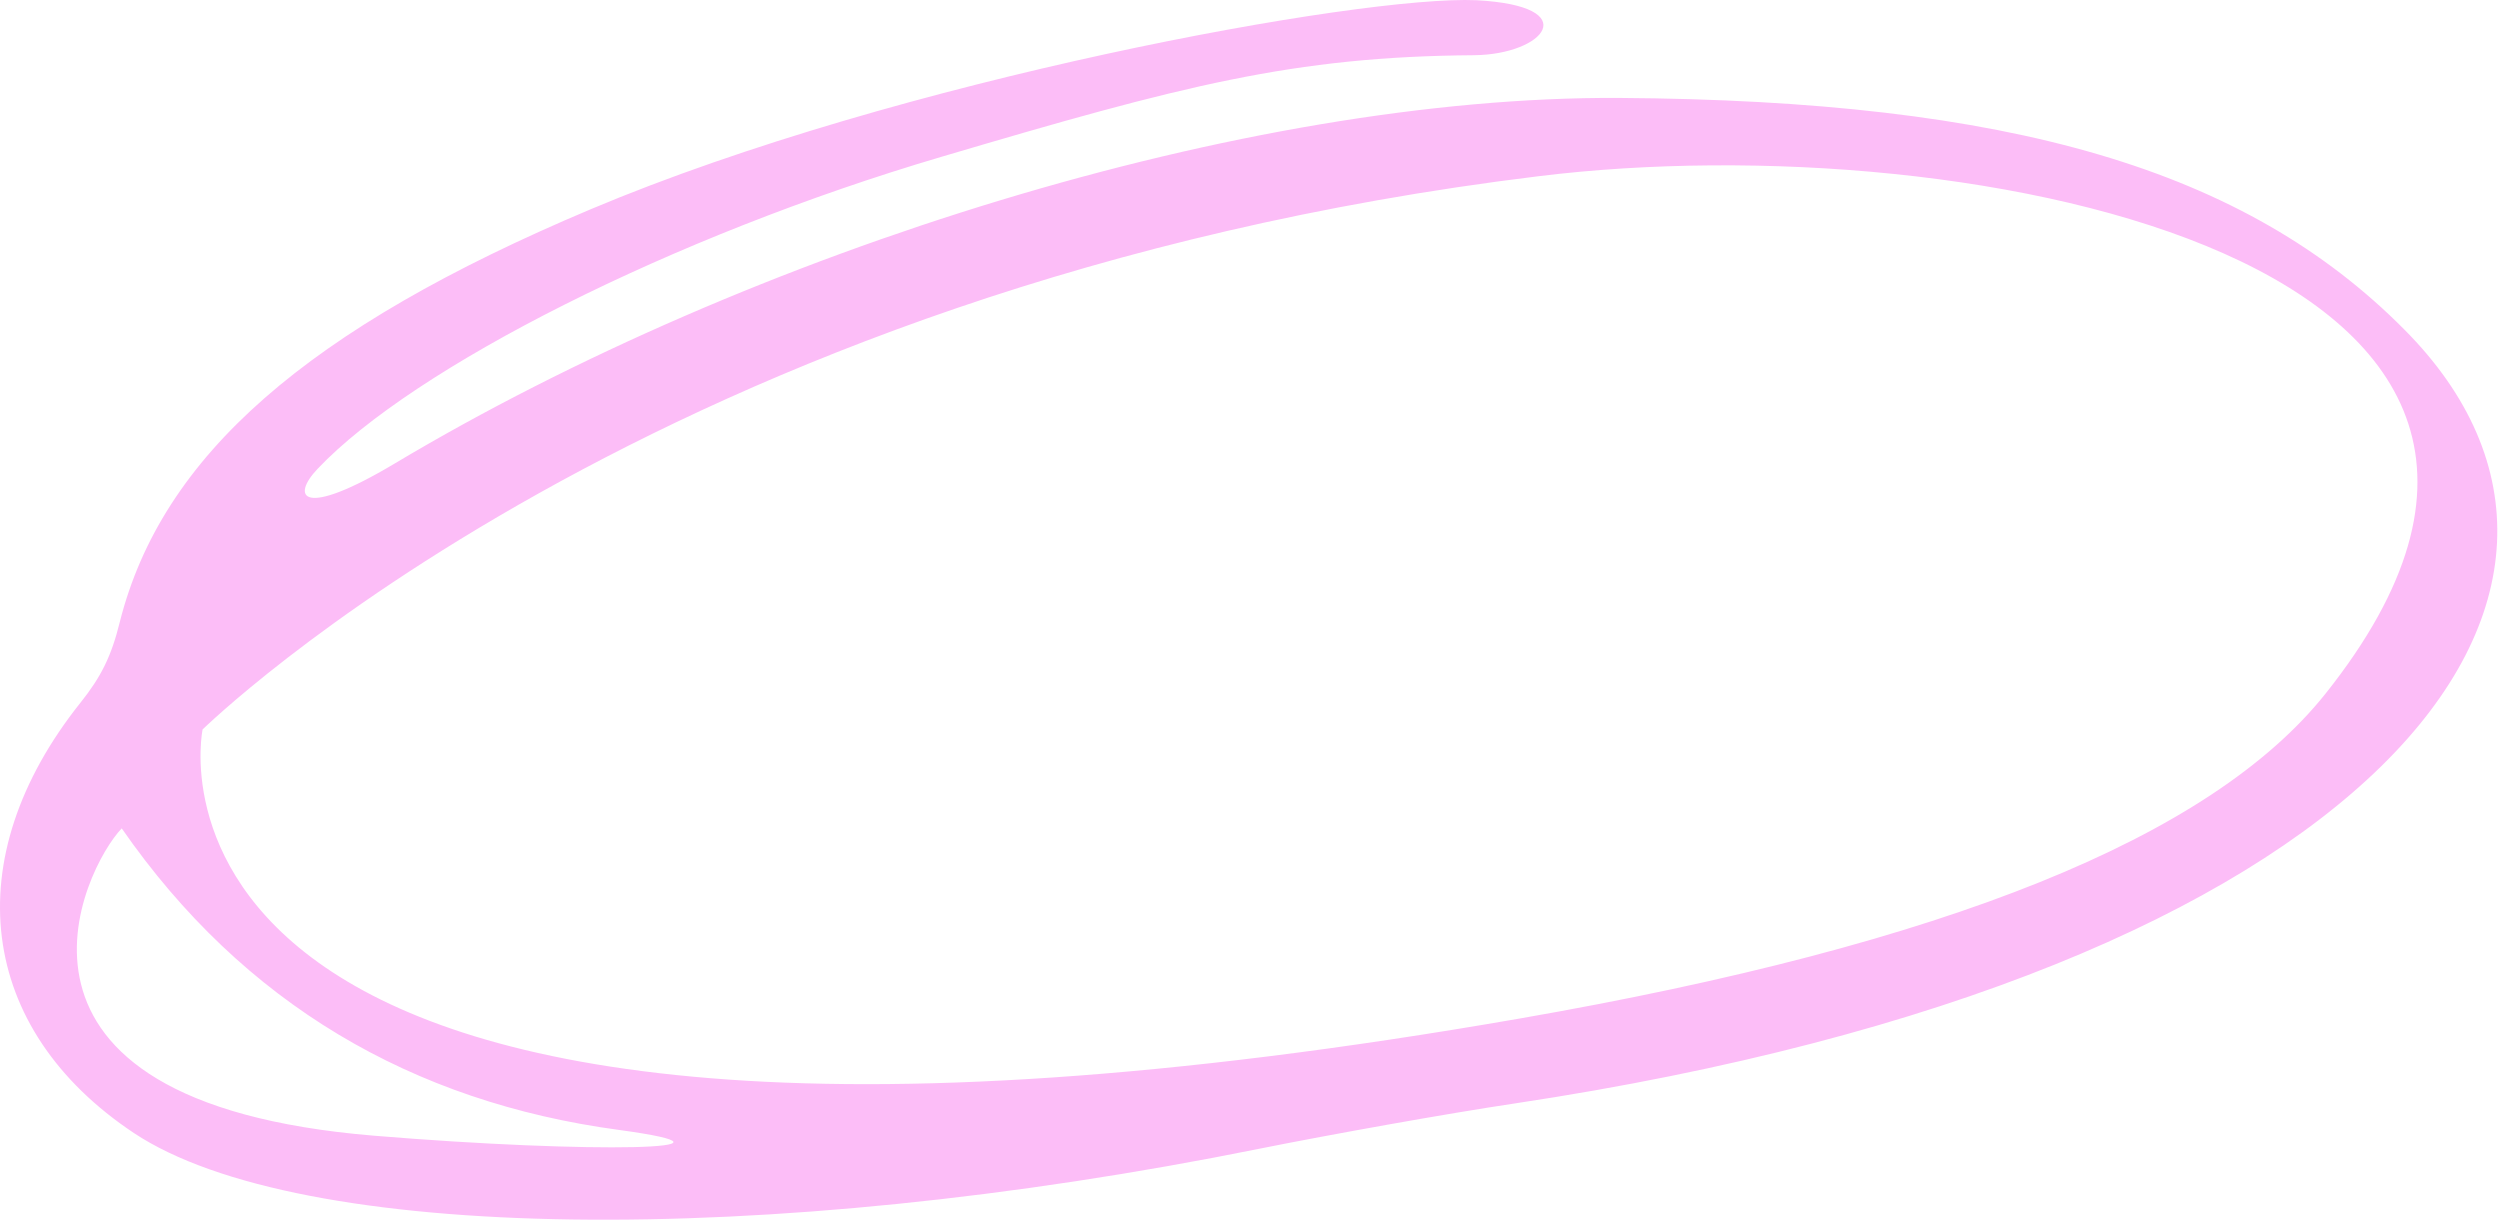 <?xml version="1.0" encoding="UTF-8"?> <svg xmlns="http://www.w3.org/2000/svg" width="276" height="135" viewBox="0 0 276 135" fill="none"><path fill-rule="evenodd" clip-rule="evenodd" d="M65.225 23.096C33.868 36.311 17.868 50.311 13.225 68.668C12.297 72.454 11.154 74.739 8.868 77.596C-4.846 94.811 -2.489 113.596 14.797 125.096C33.011 137.168 84.225 137.882 139.082 126.811C146.939 125.239 159.654 122.954 167.297 121.811C262.511 107.454 294.297 65.382 265.439 36.382C247.868 18.668 221.939 11.096 178.725 10.811C137.582 10.596 82.939 27.668 43.582 51.168C33.297 57.311 32.082 54.882 35.082 51.739C45.654 40.596 74.154 26.096 103.939 17.311C130.511 9.454 142.797 6.239 162.725 6.096C170.511 6.025 175.011 0.668 163.011 0.025C150.297 -0.546 99.297 8.739 65.225 23.096ZM256.725 76.596C244.082 92.454 214.939 104.239 167.725 112.454C9.939 139.882 22.368 80.525 22.368 80.525C22.511 80.454 72.154 31.382 169.868 19.453C217.939 13.525 294.582 29.096 256.725 76.596ZM68.297 124.739C84.582 126.954 65.439 127.382 41.297 125.382C-3.703 121.668 9.297 95.739 13.439 91.454C26.868 110.811 45.511 121.668 68.297 124.739Z" fill="#FCBDF7"></path></svg> 